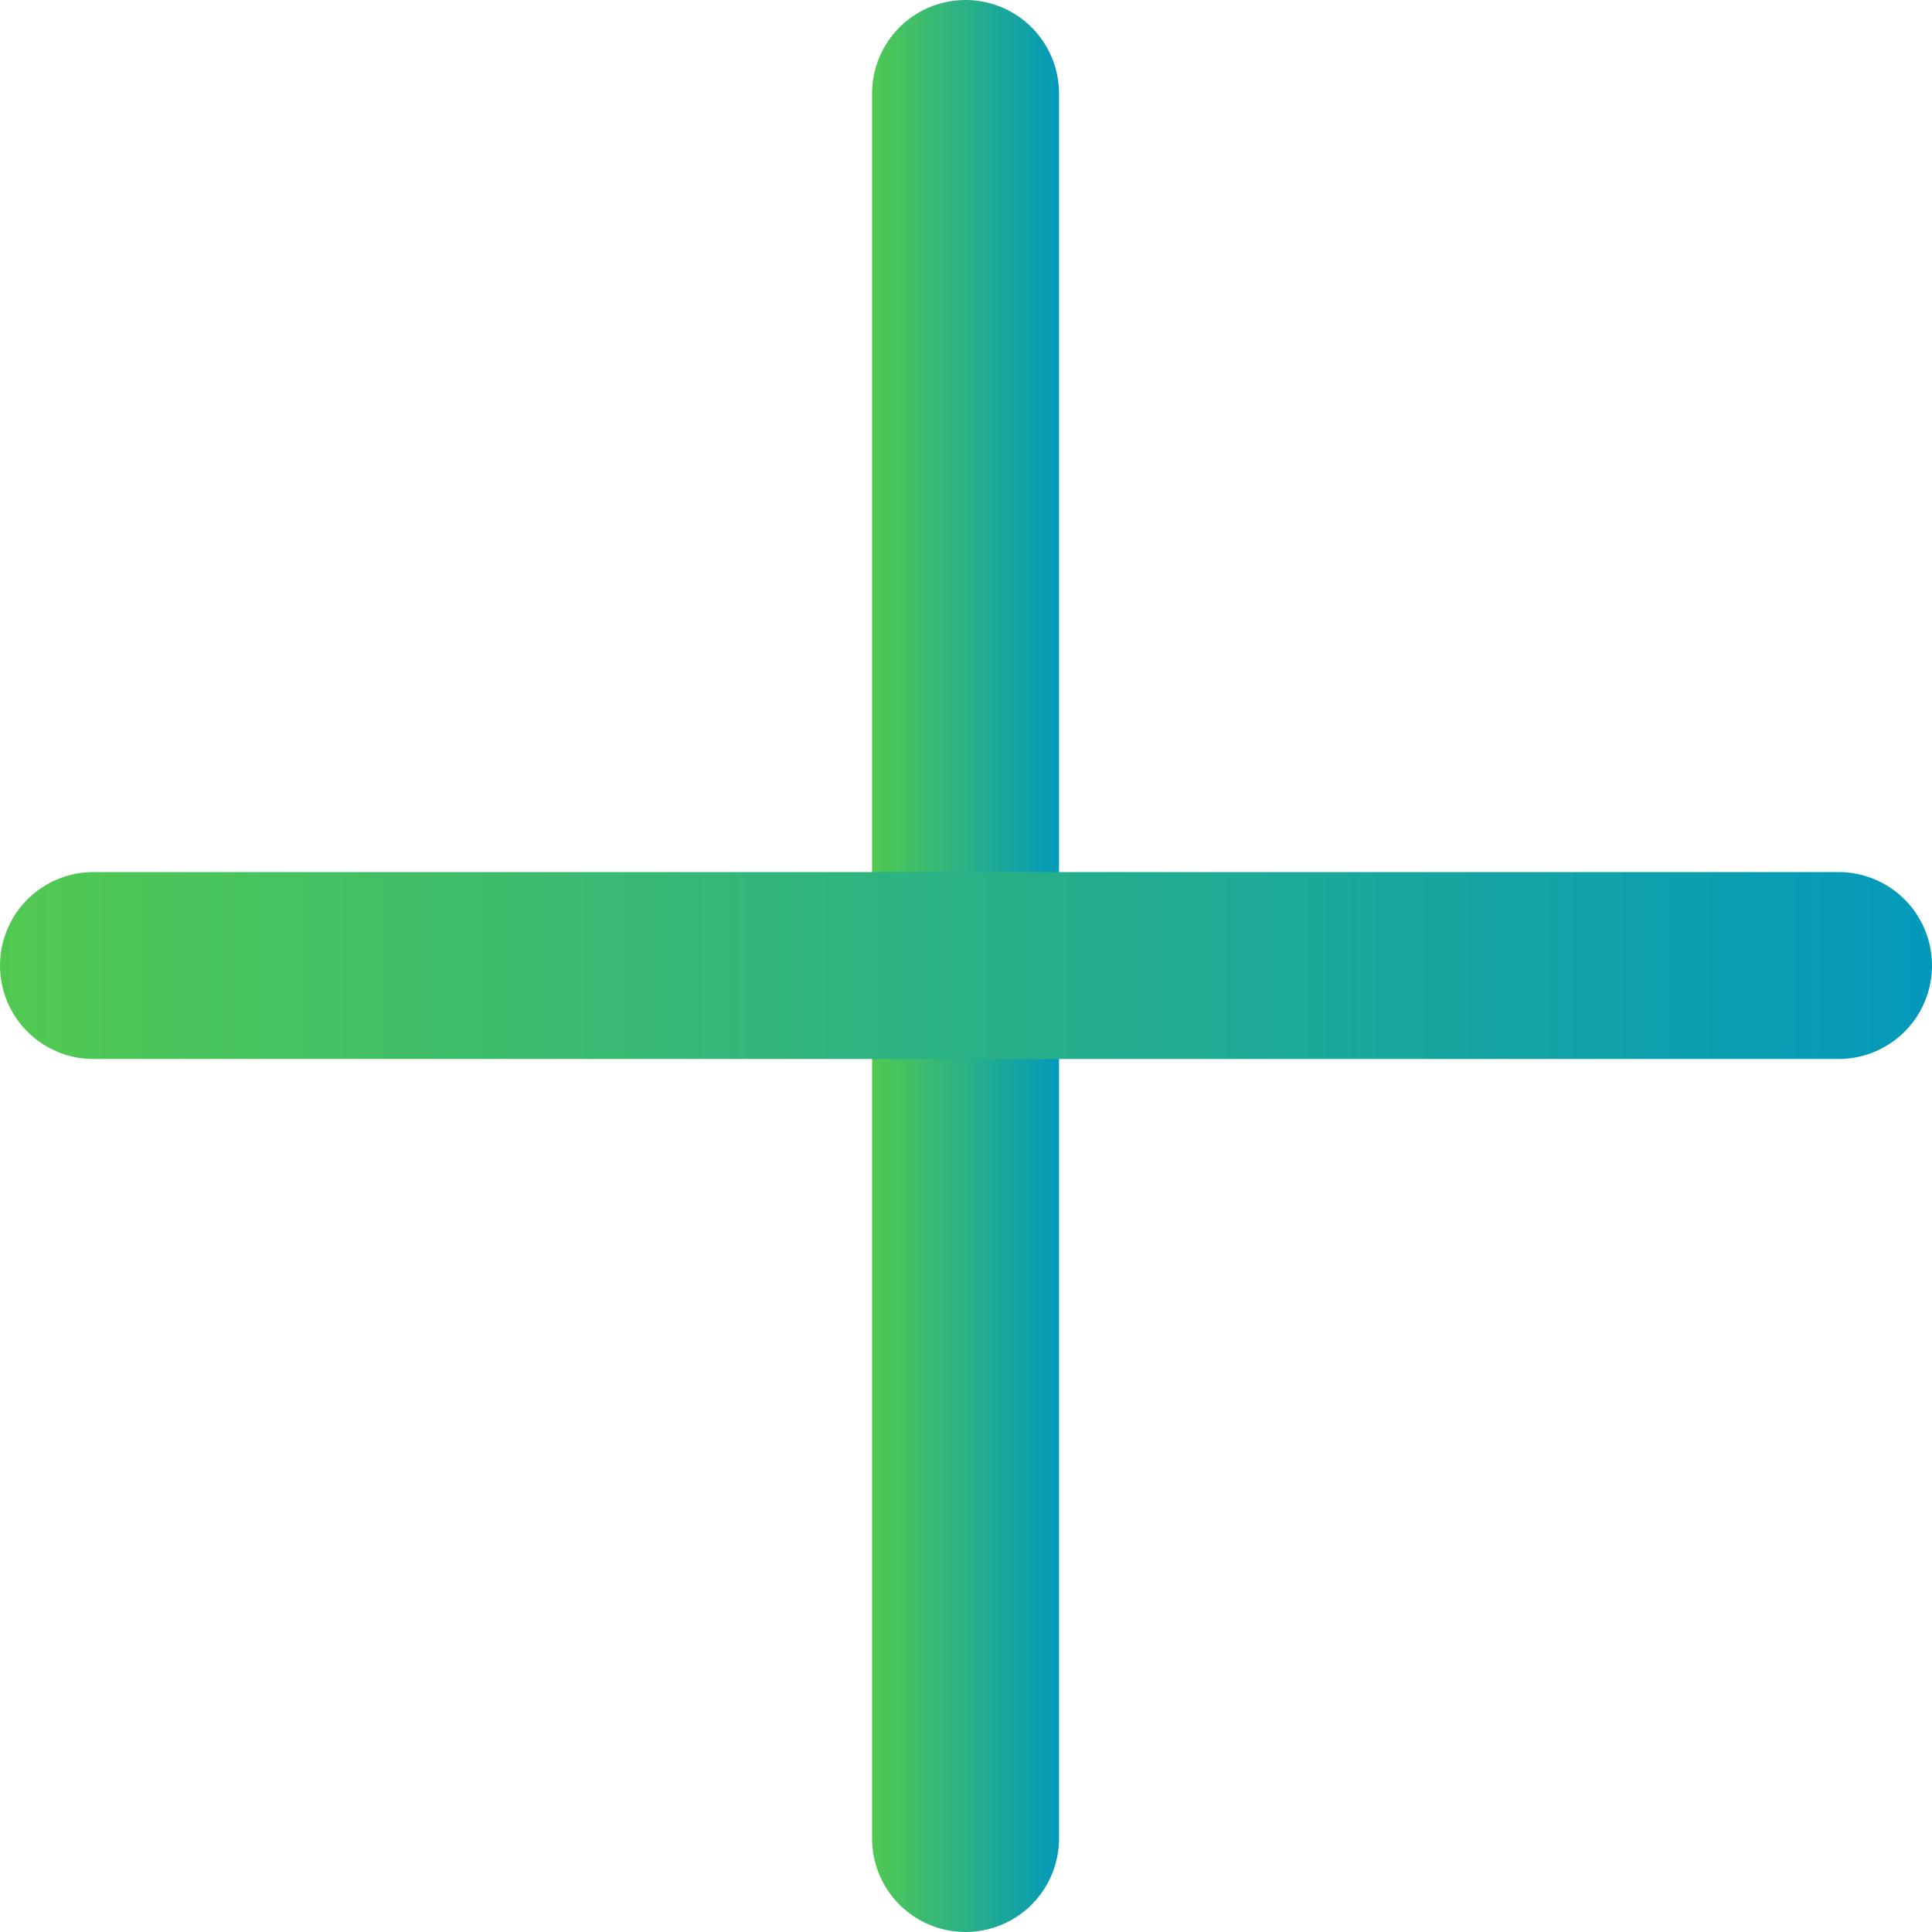 <?xml version="1.0" encoding="UTF-8"?>
<svg id="Capa_1" data-name="Capa 1" xmlns="http://www.w3.org/2000/svg" xmlns:xlink="http://www.w3.org/1999/xlink" viewBox="0 0 20.67 20.67">
  <defs>
    <style>
      .cls-1 {
        stroke: url(#Degradado_sin_nombre_49-2);
      }

      .cls-1, .cls-2 {
        fill: none;
        stroke-linecap: round;
        stroke-linejoin: round;
        stroke-width: 2px;
      }

      .cls-2 {
        stroke: url(#Degradado_sin_nombre_49);
      }
    </style>
    <linearGradient id="Degradado_sin_nombre_49" data-name="Degradado sin nombre 49" x1="9.33" y1="10.33" x2="11.33" y2="10.33" gradientUnits="userSpaceOnUse">
      <stop offset="0" stop-color="#51c951"/>
      <stop offset="1" stop-color="#0399bb"/>
    </linearGradient>
    <linearGradient id="Degradado_sin_nombre_49-2" data-name="Degradado sin nombre 49" x1="0" y1="10.33" x2="20.67" y2="10.33" xlink:href="#Degradado_sin_nombre_49"/>
  </defs>
  <path class="cls-2" d="M10.33,1v18.67"/>
  <path class="cls-1" d="M1,10.33h18.67"/>
</svg>